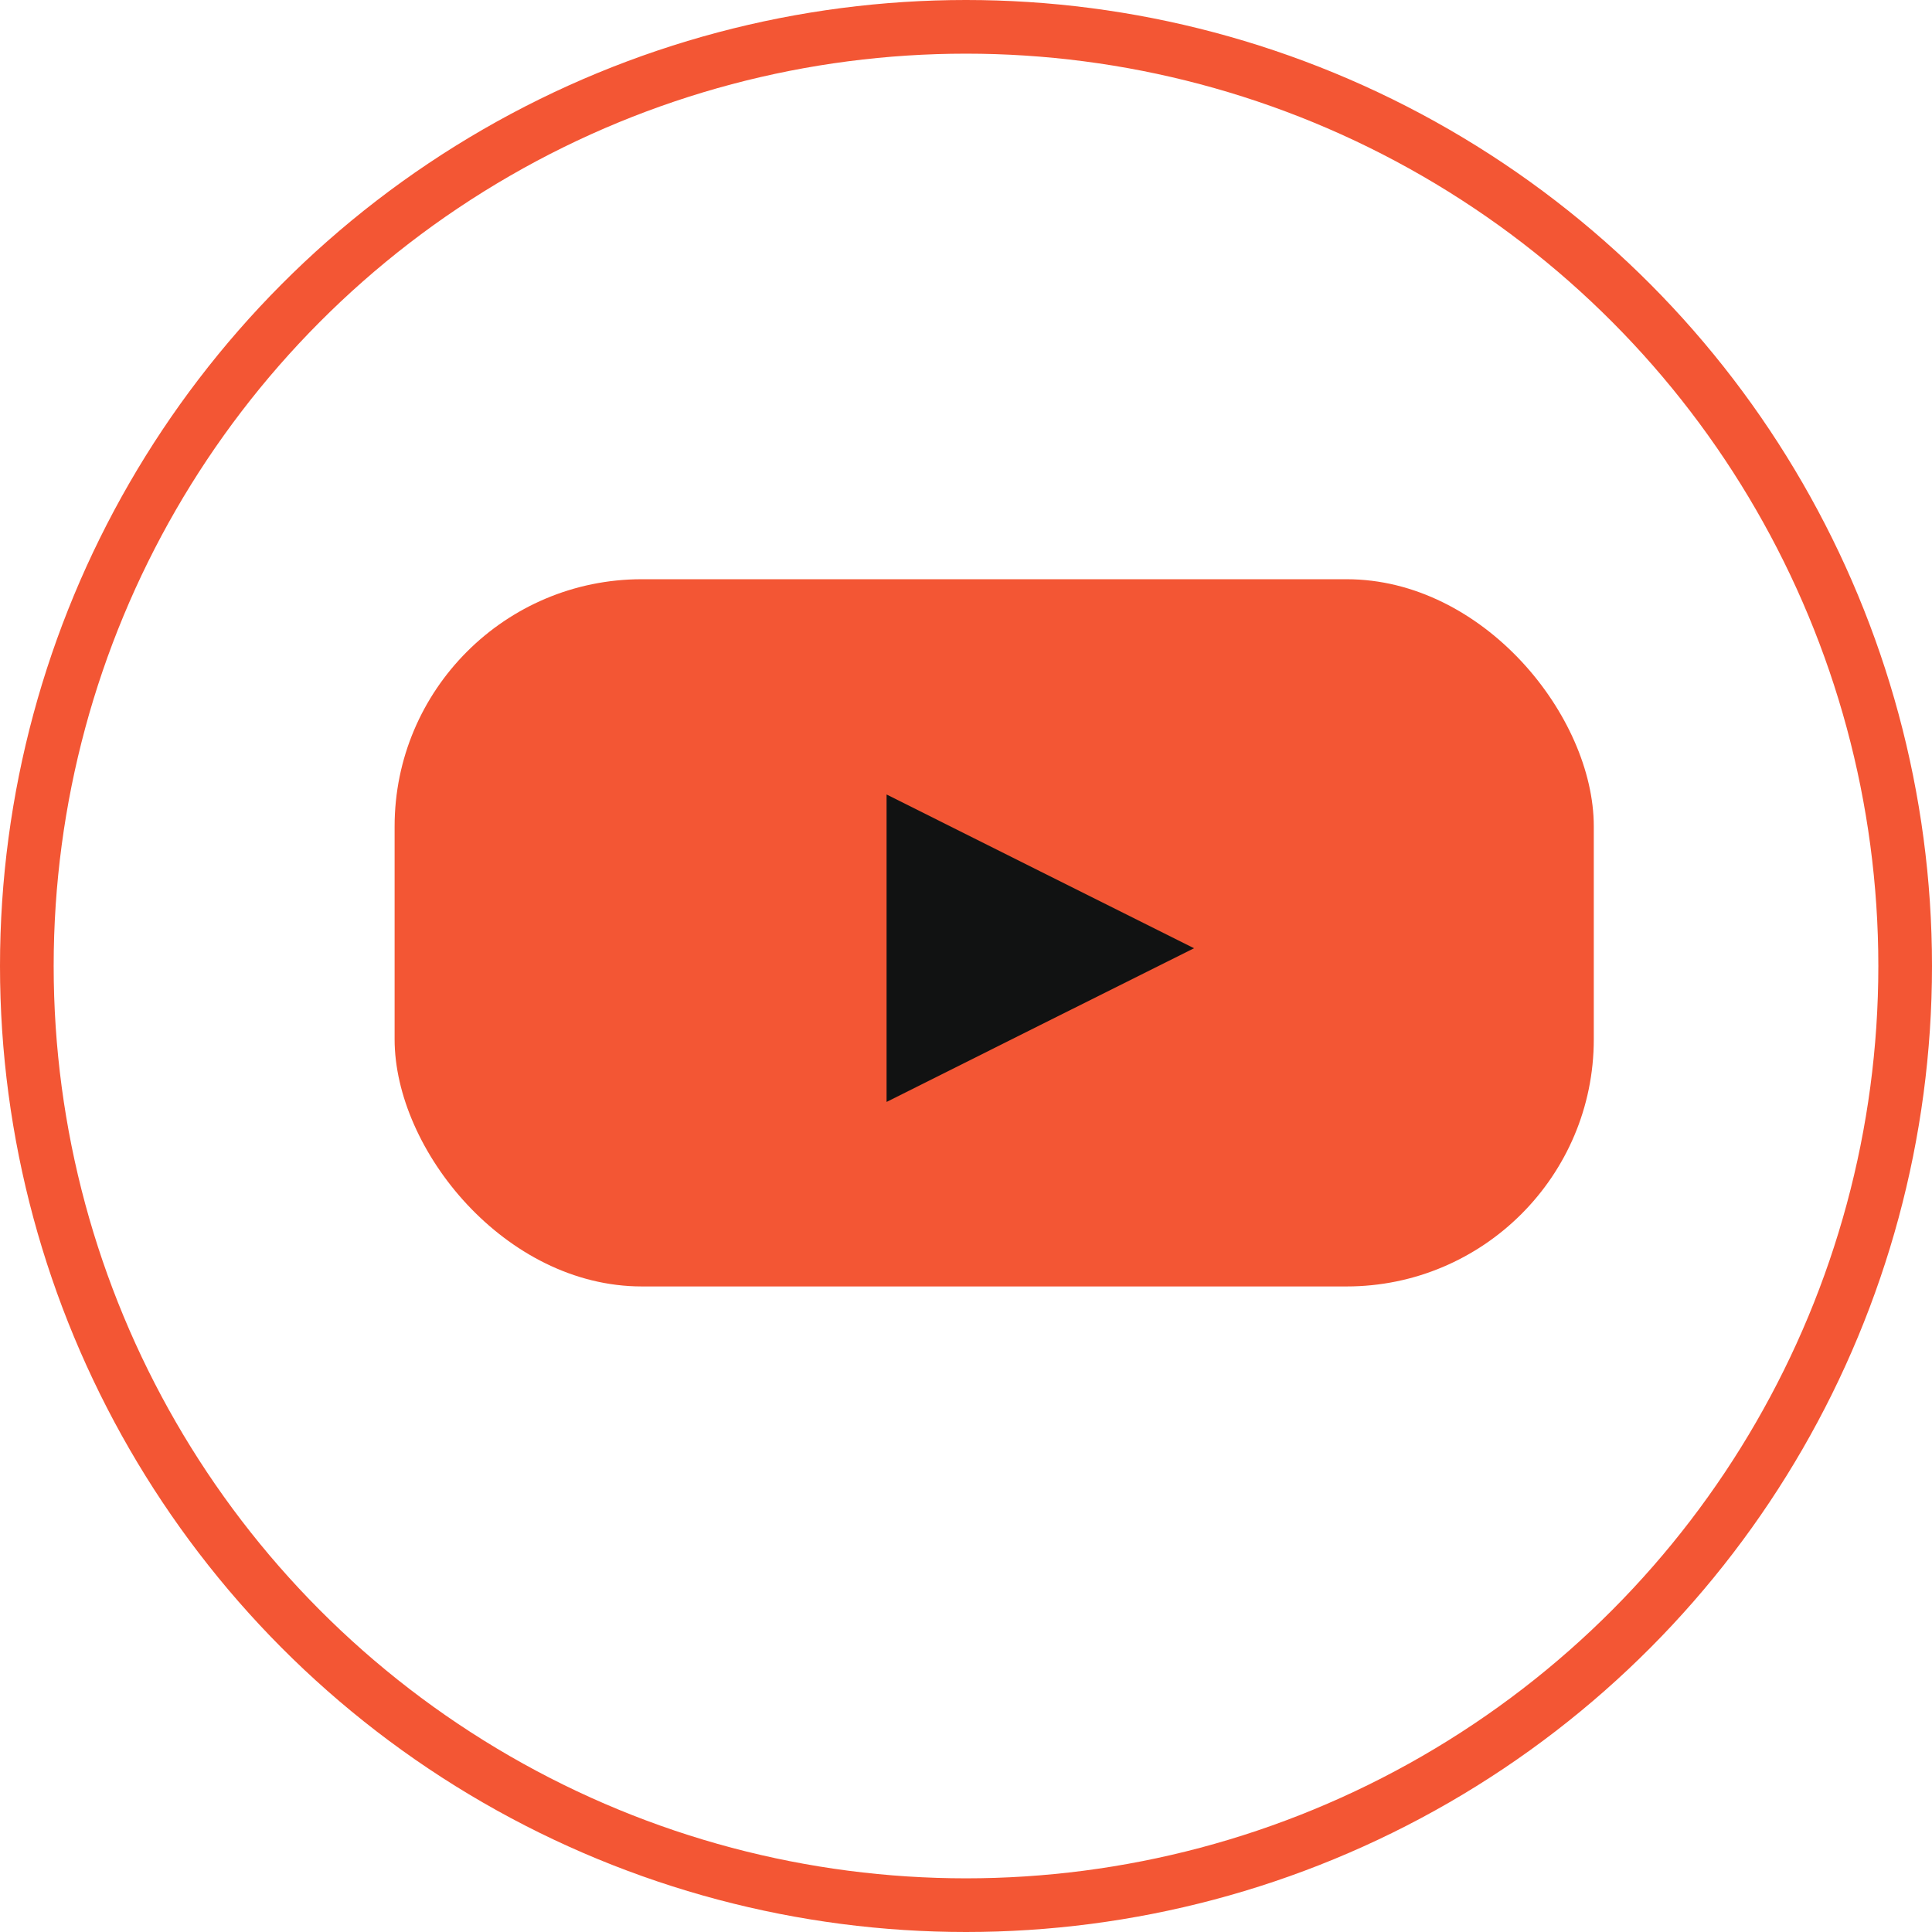 <?xml version="1.0" encoding="UTF-8"?> <svg xmlns="http://www.w3.org/2000/svg" width="36" height="36" viewBox="0 0 36 36" fill="none"><circle cx="18" cy="18" r="17.5" stroke="#F35634"></circle><rect x="7.353" y="10.793" width="22.345" height="13.178" rx="4.606" fill="#F35634"></rect><path d="M22.249 17.669L19.382 19.101L16.52 20.533V17.669V14.804L19.382 16.236L22.249 17.669Z" fill="#111212"></path></svg> 
